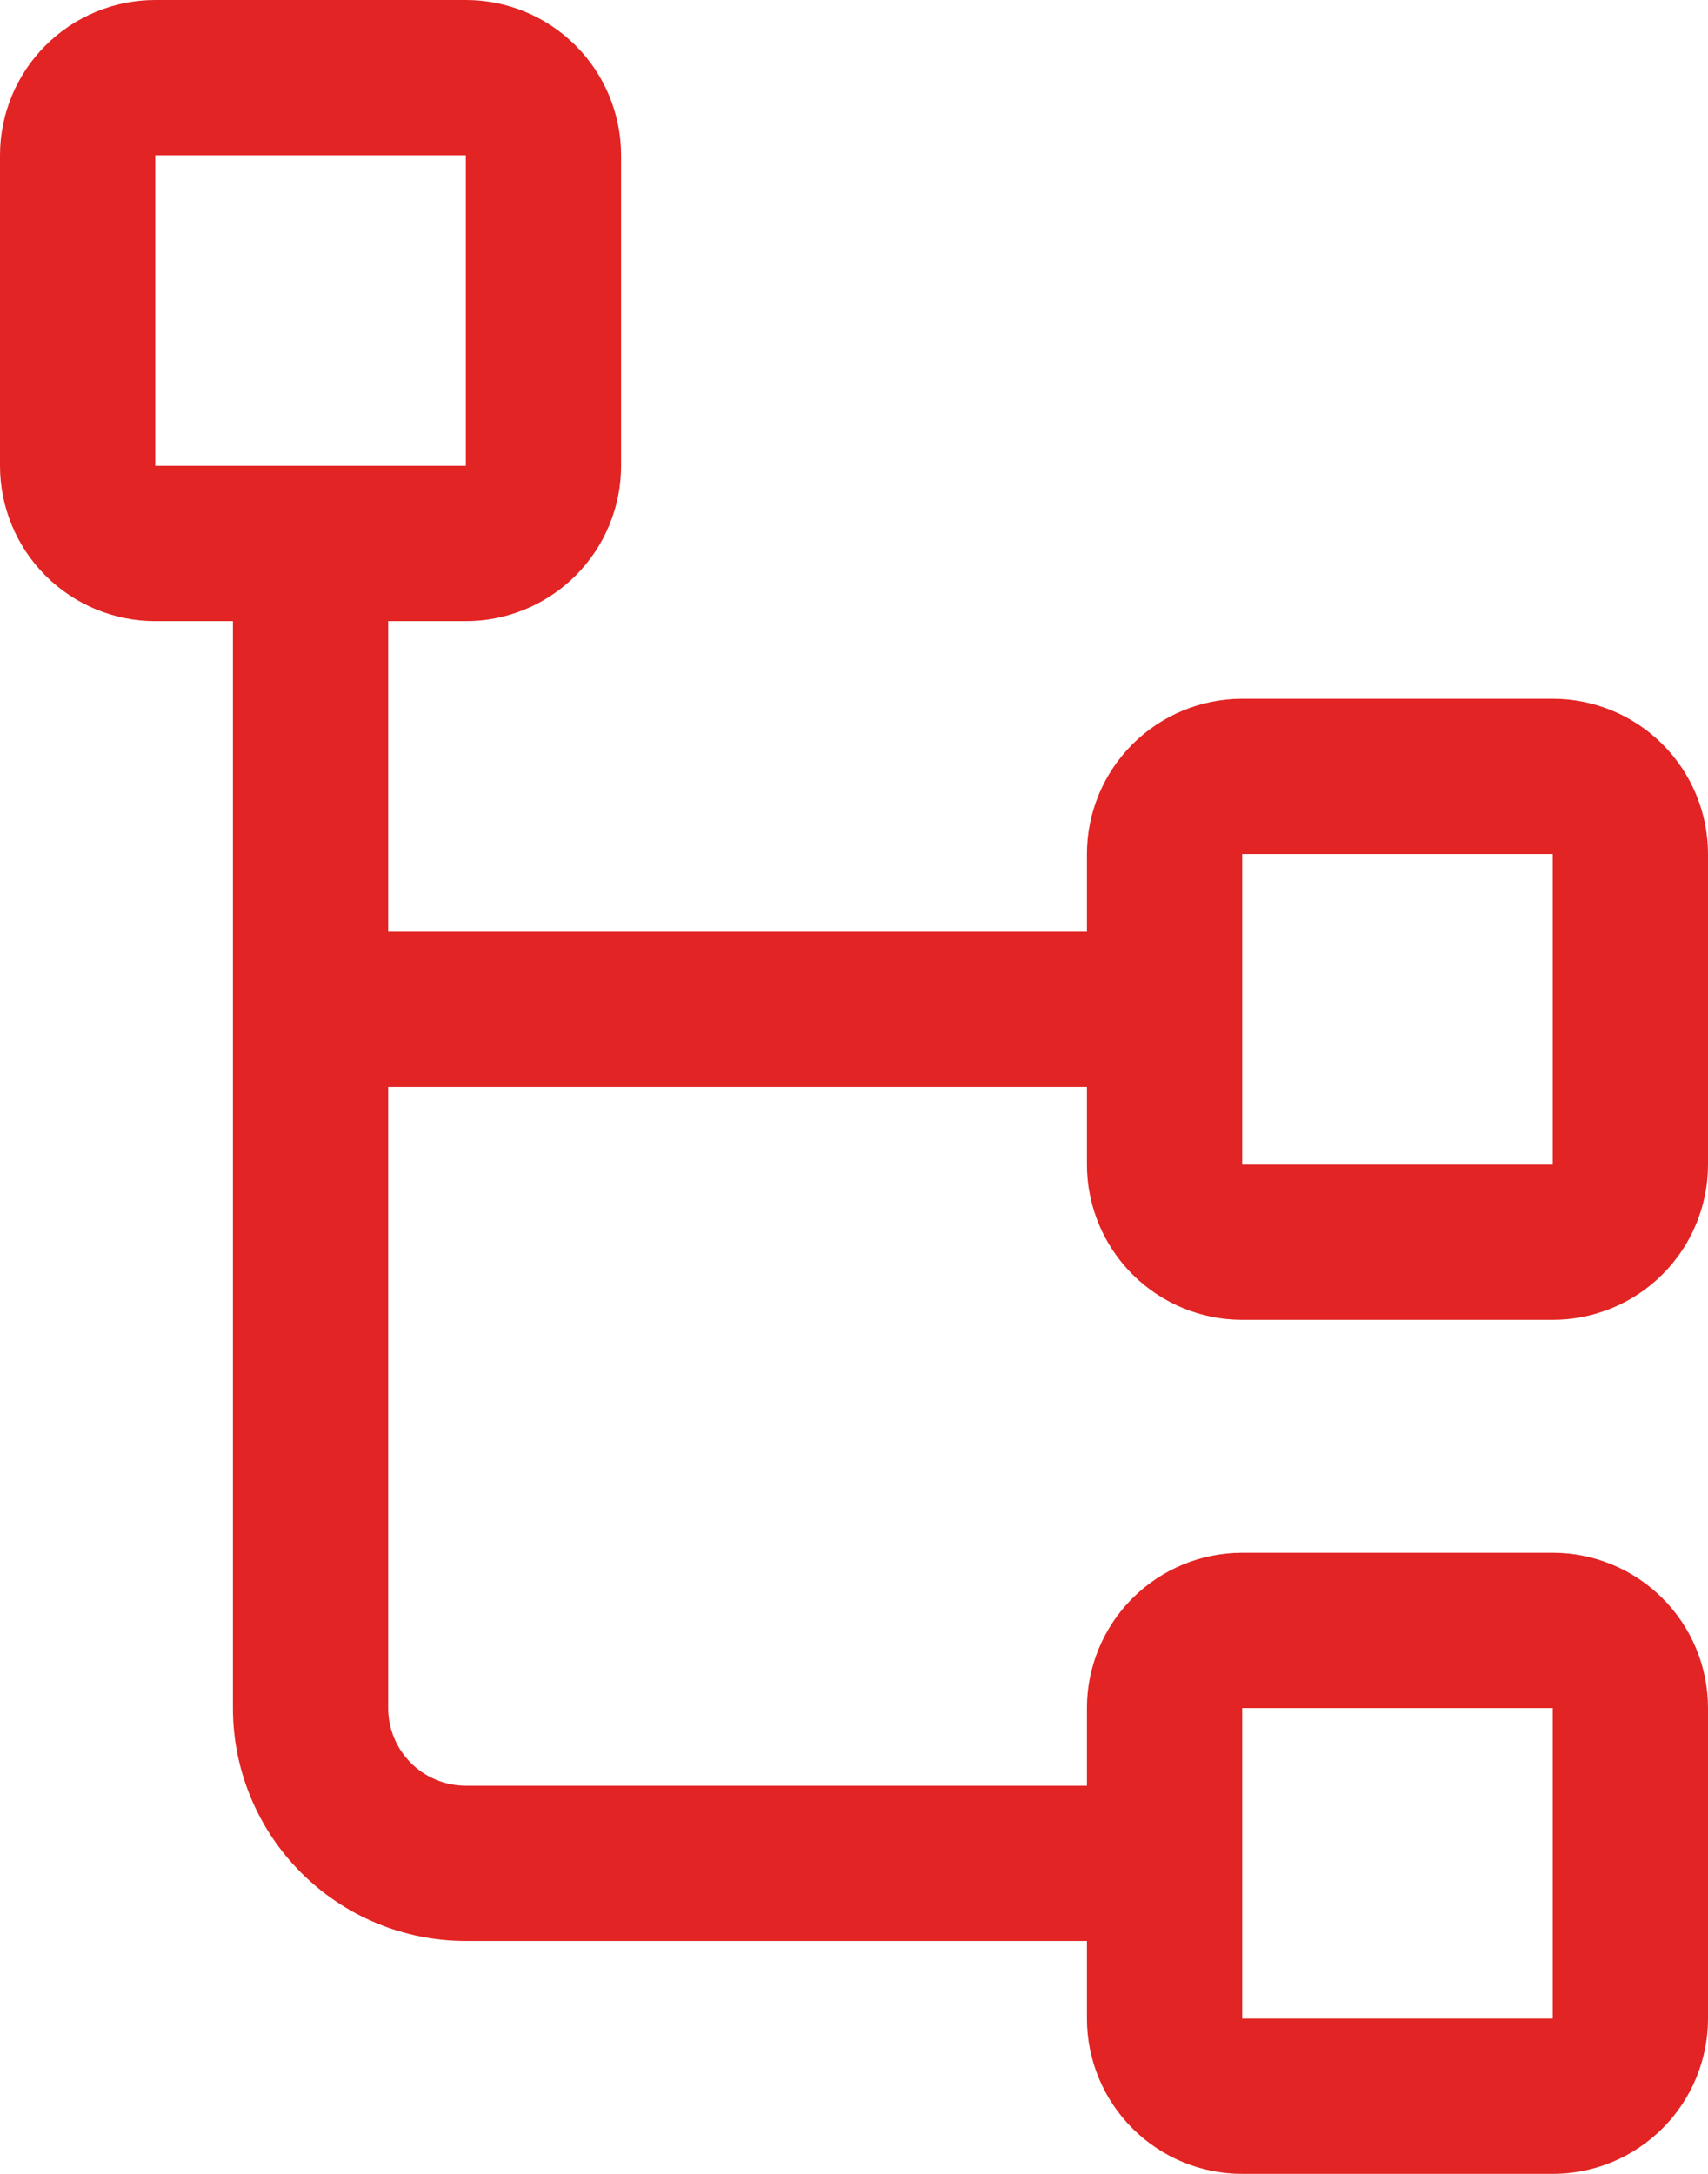 <?xml version="1.0" encoding="UTF-8"?> <svg xmlns="http://www.w3.org/2000/svg" width="22" height="28" viewBox="0 0 22 28" fill="none"><path d="M16 17H20C20.53 17 21.039 16.789 21.414 16.414C21.789 16.039 22 15.53 22 15V11C22 10.47 21.789 9.961 21.414 9.586C21.039 9.211 20.53 9 20 9H16C15.47 9 14.961 9.211 14.586 9.586C14.211 9.961 14 10.47 14 11V12H5V8H6C6.53 8 7.039 7.789 7.414 7.414C7.789 7.039 8 6.53 8 6V2C8 1.47 7.789 0.961 7.414 0.586C7.039 0.211 6.53 0 6 0H2C1.47 0 0.961 0.211 0.586 0.586C0.211 0.961 0 1.47 0 2V6C0 6.53 0.211 7.039 0.586 7.414C0.961 7.789 1.47 8 2 8H3V22C3 22.796 3.316 23.559 3.879 24.121C4.441 24.684 5.204 25 6 25H14V26C14 26.53 14.211 27.039 14.586 27.414C14.961 27.789 15.47 28 16 28H20C20.53 28 21.039 27.789 21.414 27.414C21.789 27.039 22 26.53 22 26V22C22 21.47 21.789 20.961 21.414 20.586C21.039 20.211 20.53 20 20 20H16C15.47 20 14.961 20.211 14.586 20.586C14.211 20.961 14 21.47 14 22V23H6C5.735 23 5.48 22.895 5.293 22.707C5.105 22.52 5 22.265 5 22V14H14V15C14 15.53 14.211 16.039 14.586 16.414C14.961 16.789 15.47 17 16 17ZM2 2H6V6H2V2ZM16 22H20V26H16V22ZM16 11H20V15H16V11Z" fill="#E22424"></path></svg> 